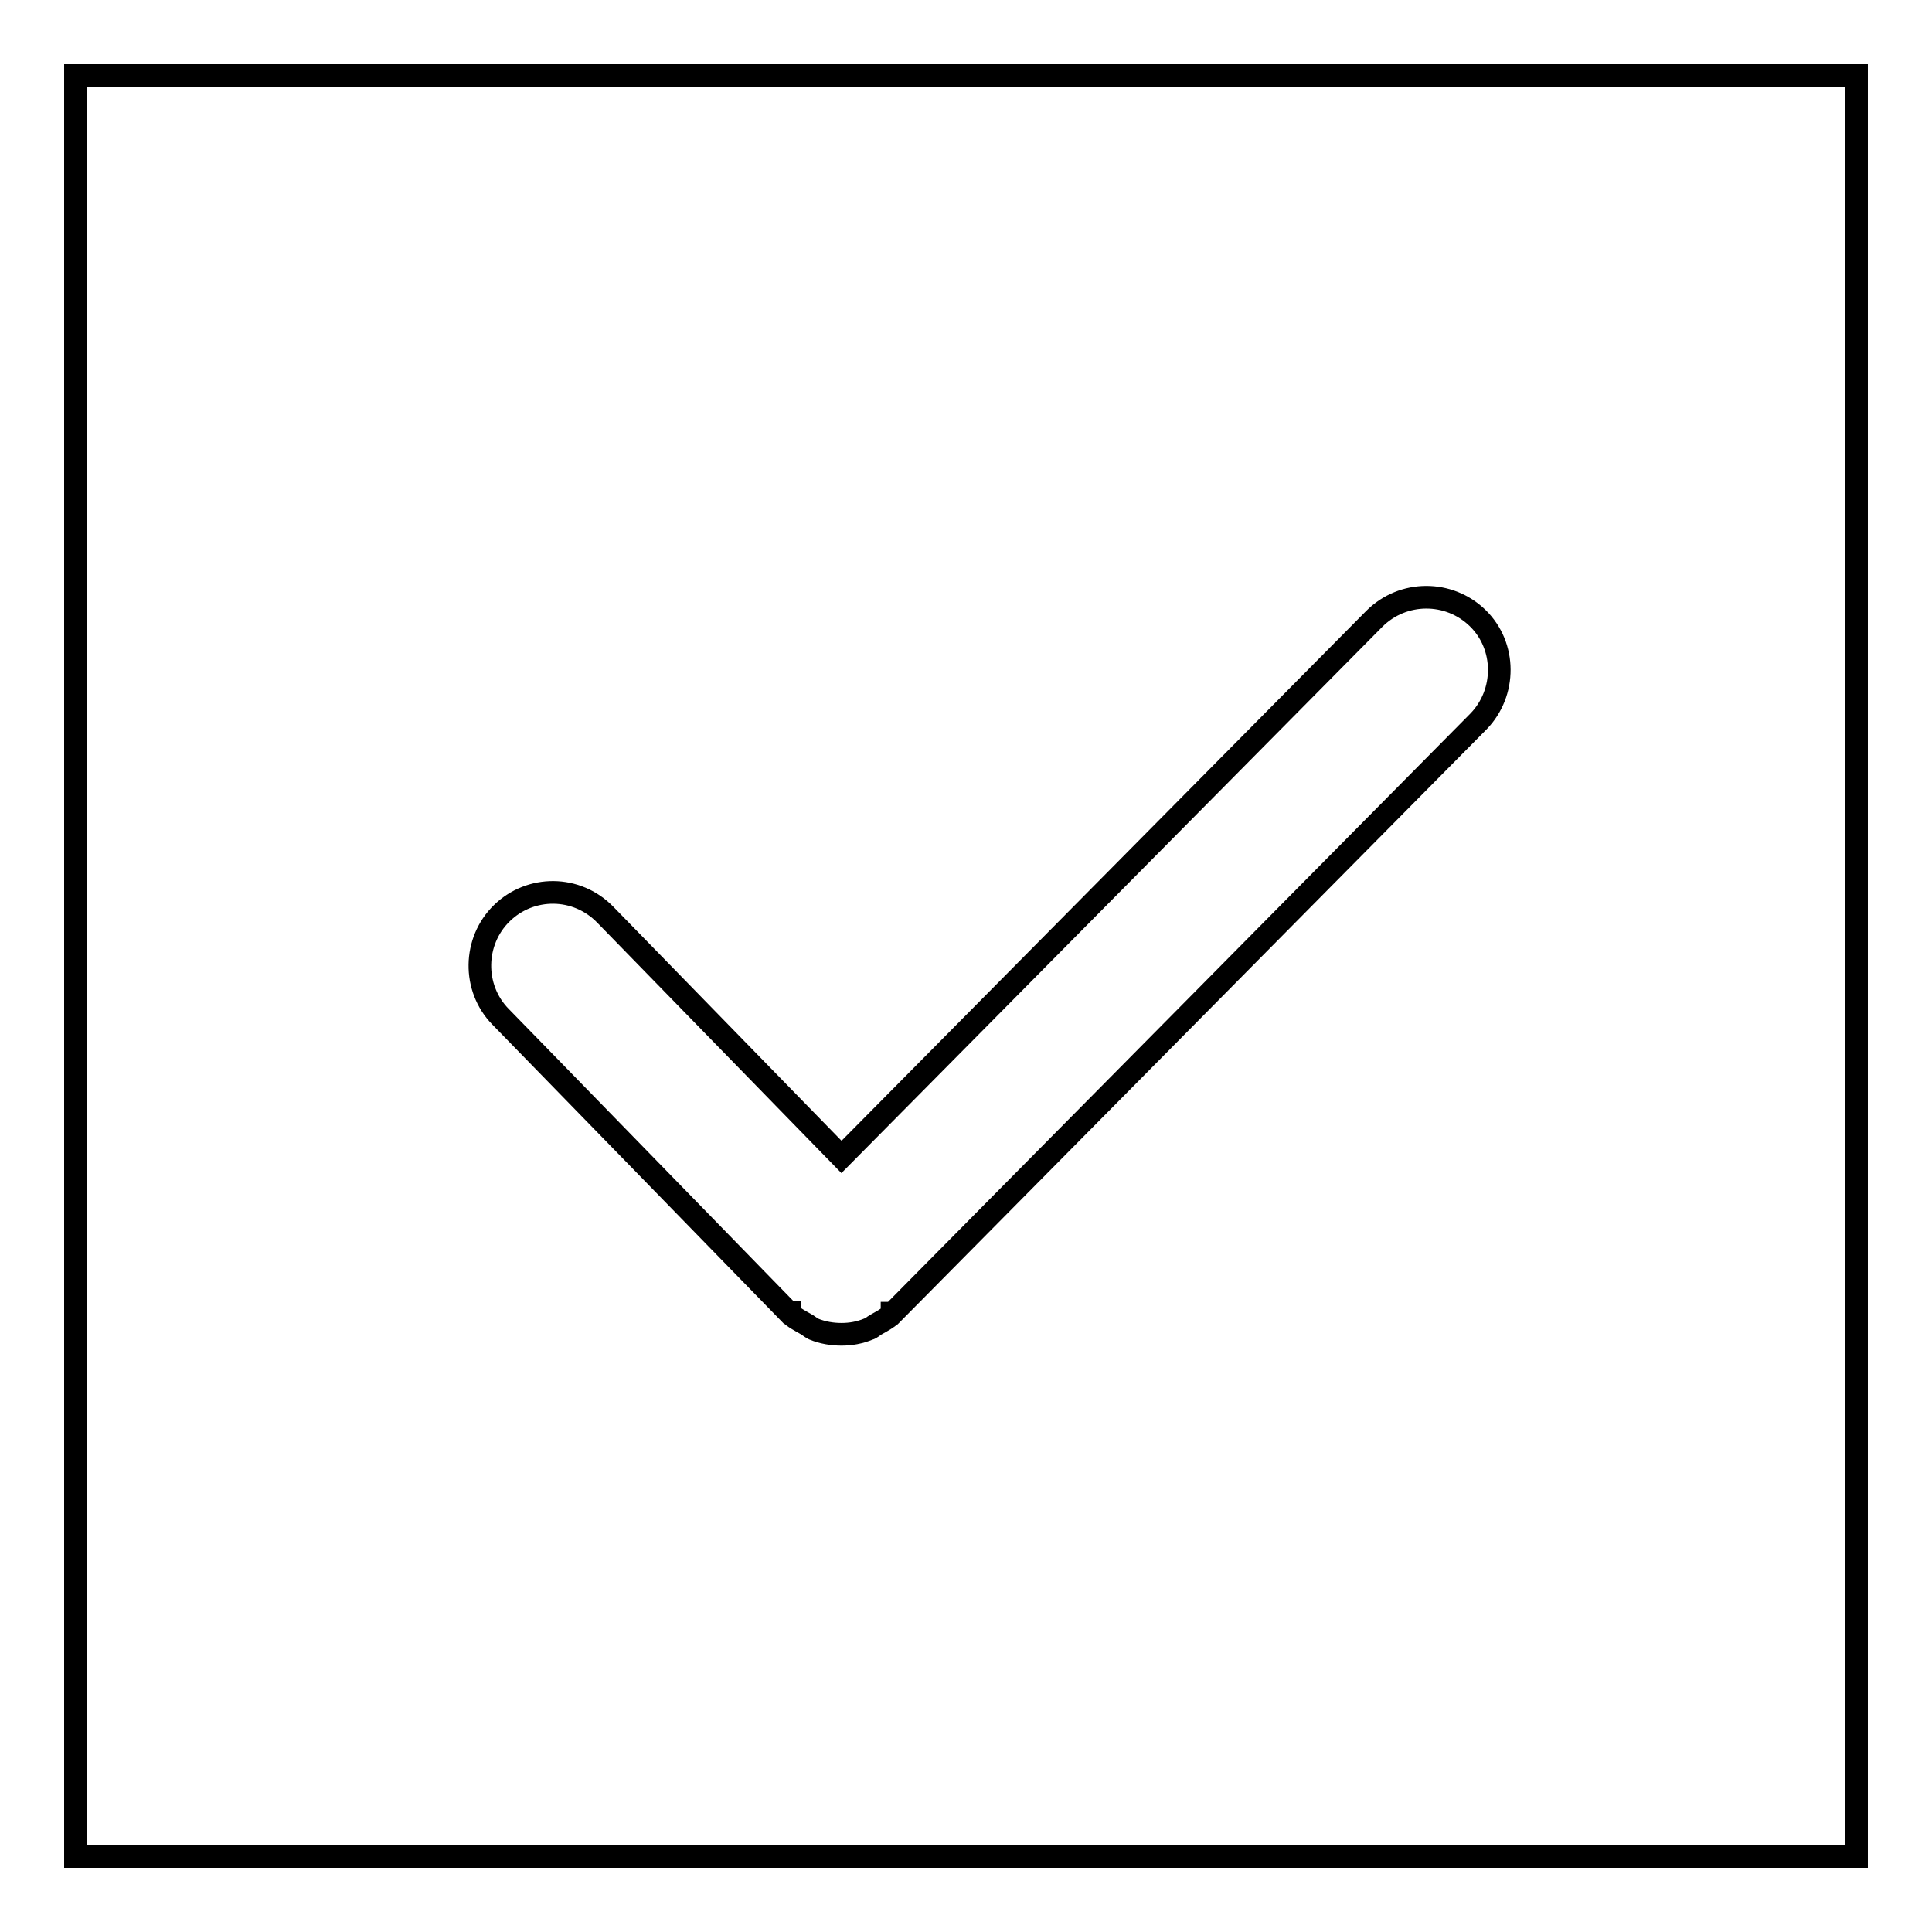 <?xml version="1.0" encoding="utf-8"?>
<!-- Svg Vector Icons : http://www.onlinewebfonts.com/icon -->
<!DOCTYPE svg PUBLIC "-//W3C//DTD SVG 1.1//EN" "http://www.w3.org/Graphics/SVG/1.1/DTD/svg11.dtd">
<svg version="1.1" xmlns="http://www.w3.org/2000/svg" xmlns:xlink="http://www.w3.org/1999/xlink" x="0px" y="0px" viewBox="0 0 256 256" enable-background="new 0 0 256 256" xml:space="preserve">
<g><g><path stroke-width="3" fill-opacity="0" stroke="#000000"  d="M181.4,123.6"/><path stroke-width="3" fill-opacity="0" stroke="#000000"  d="M10,10v236h236V10H10z M195.9,95.6L118.3,174c0,0,0,0-0.1,0c0,0,0,0,0,0.1c-0.6,0.6-1.4,1-2.1,1.4c-0.4,0.2-0.6,0.5-1,0.6c-1.2,0.5-2.4,0.7-3.6,0.7c-1.2,0-2.5-0.2-3.7-0.7c-0.4-0.2-0.7-0.5-1.1-0.7c-0.7-0.4-1.5-0.8-2.1-1.4c0,0,0,0,0-0.1c0,0,0,0-0.1,0l-38.2-39.2c-3.7-3.8-3.6-10,0.2-13.7c3.8-3.7,9.9-3.7,13.7,0.2l31.3,32.1L182.1,82c3.8-3.8,9.9-3.8,13.7-0.1S199.6,91.8,195.9,95.6z"/></g></g>
</svg>